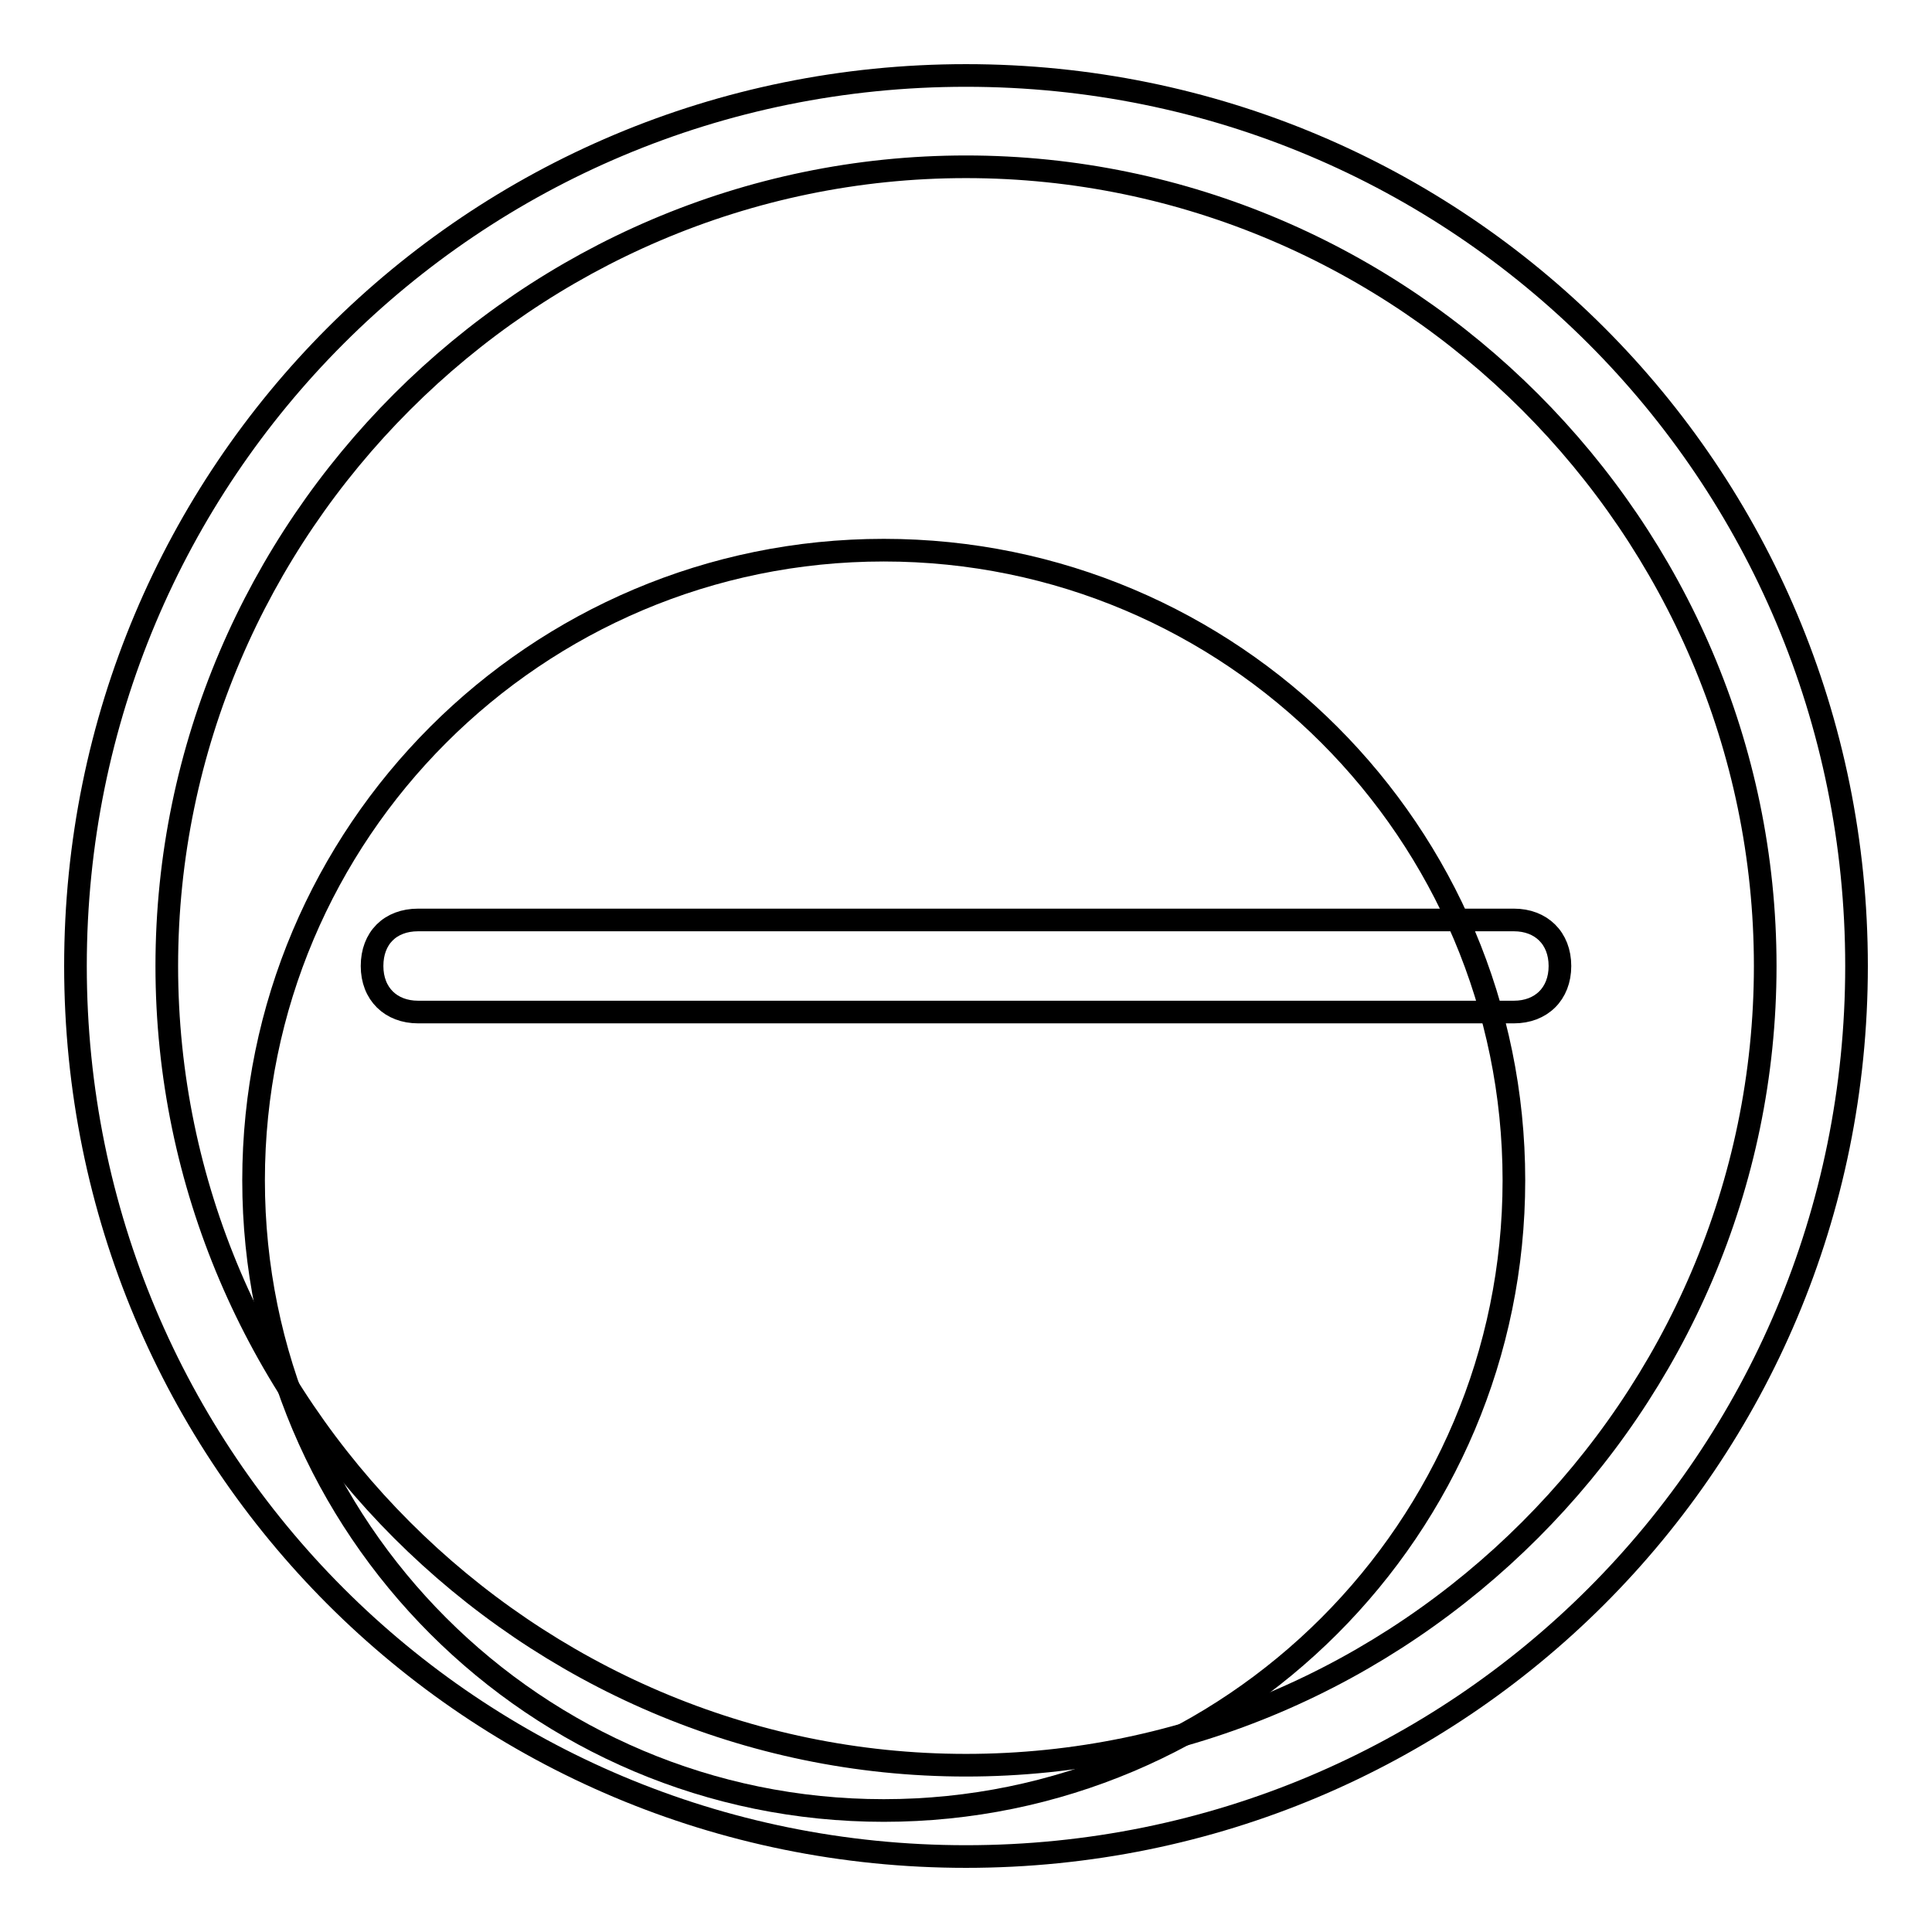<?xml version="1.0" encoding="utf-8"?>
<!-- Svg Vector Icons : http://www.onlinewebfonts.com/icon -->
<!DOCTYPE svg PUBLIC "-//W3C//DTD SVG 1.1//EN" "http://www.w3.org/Graphics/SVG/1.1/DTD/svg11.dtd">
<svg version="1.1" xmlns="http://www.w3.org/2000/svg" xmlns:xlink="http://www.w3.org/1999/xlink" x="0px" y="0px" viewBox="0 0 256 256" enable-background="new 0 0 256 256" xml:space="preserve">
<g> <path stroke-width="3" fill-opacity="0" stroke="#000000"  d="M33.6,156.4c0,46.1,37.4,83.5,83.5,83.5c46.1,0,83.5-37.4,83.5-83.5c0-46.1-37.4-83.5-83.5-83.5 C71,72.9,33.6,110.3,33.6,156.4L33.6,156.4z"/> <path stroke-width="3" fill-opacity="0" stroke="#000000"  d="M128,22.1c58.1,0,105.9,47.8,105.9,105.9S186.1,233.9,128,233.9c-58.1,0-105.9-47.8-105.9-105.9 S69.9,22.1,128,22.1 M128,10C62.6,10,10,62.6,10,128c0,65.4,52.6,118,118,118c65.4,0,118-52.6,118-118C246,62.6,193.4,10,128,10z" /> <path stroke-width="3" fill-opacity="0" stroke="#000000"  d="M200.6,134.1H55.4c-3.6,0-6.1-2.4-6.1-6.1s2.4-6.1,6.1-6.1h145.2c3.6,0,6.1,2.4,6.1,6.1 S204.2,134.1,200.6,134.1z"/></g>
</svg>